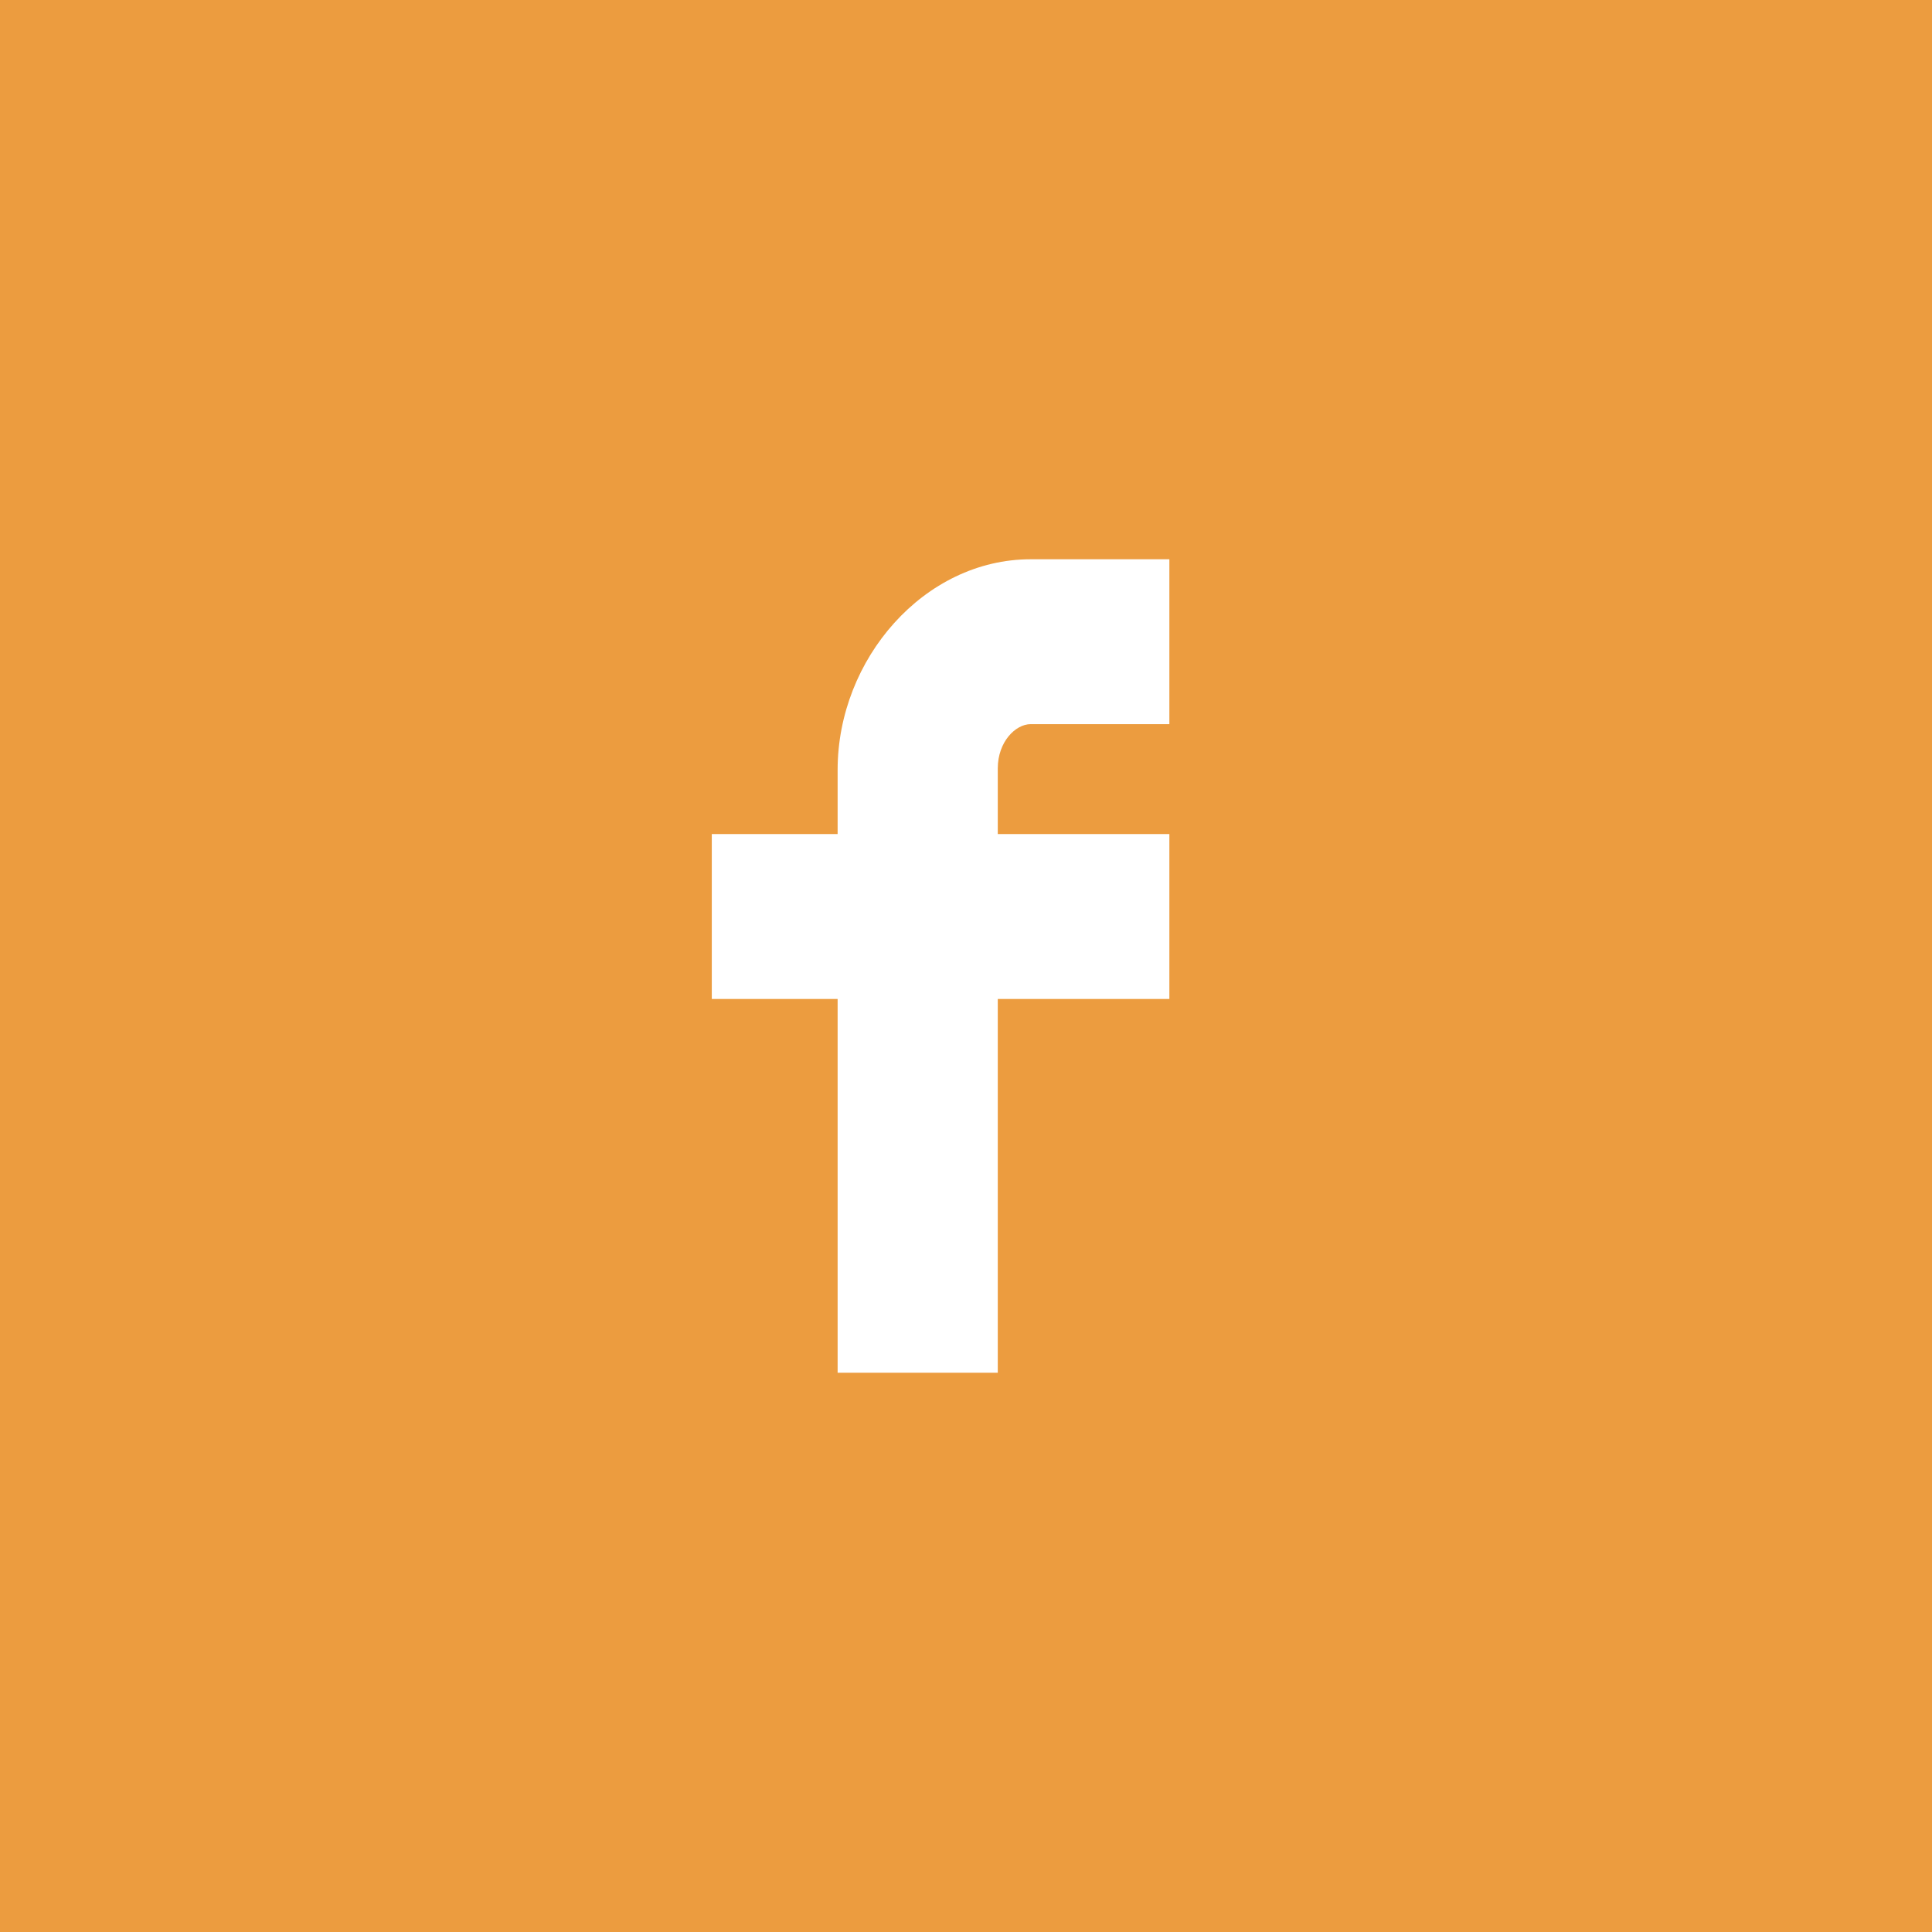 <?xml version="1.0" encoding="UTF-8"?>
<svg width="38px" height="38px" viewBox="0 0 38 38" version="1.1" xmlns="http://www.w3.org/2000/svg" xmlns:xlink="http://www.w3.org/1999/xlink">
    <title>3A541195-C83A-446E-9CF9-9A71B97DB06E</title>
    <g id="Page-1" stroke="none" stroke-width="1" fill="none" fill-rule="evenodd">
        <g id="NWLETT---whats-new-detail" transform="translate(-845, -434)">
            <g id="Group-2" transform="translate(845, 434)">
                <rect id="Rectangle" fill="#EC9C3F" x="0" y="0" width="38" height="38"></rect>
                <g id="icon/facebook" transform="translate(14, 11)" fill="#FFFFFF">
                    <path d="M2.475,16 L2.475,8.649 L0,8.649 L0,5.405 L2.475,5.405 L2.475,4.142 C2.475,1.962 4.178,0 6.272,0 L9,0 L9,3.243 L6.272,3.243 C5.973,3.243 5.625,3.592 5.625,4.113 L5.625,5.405 L9,5.405 L9,8.649 L5.625,8.649 L5.625,16" id="facebook-icon"></path>
                </g>
            </g>
        </g>
    </g>
</svg>